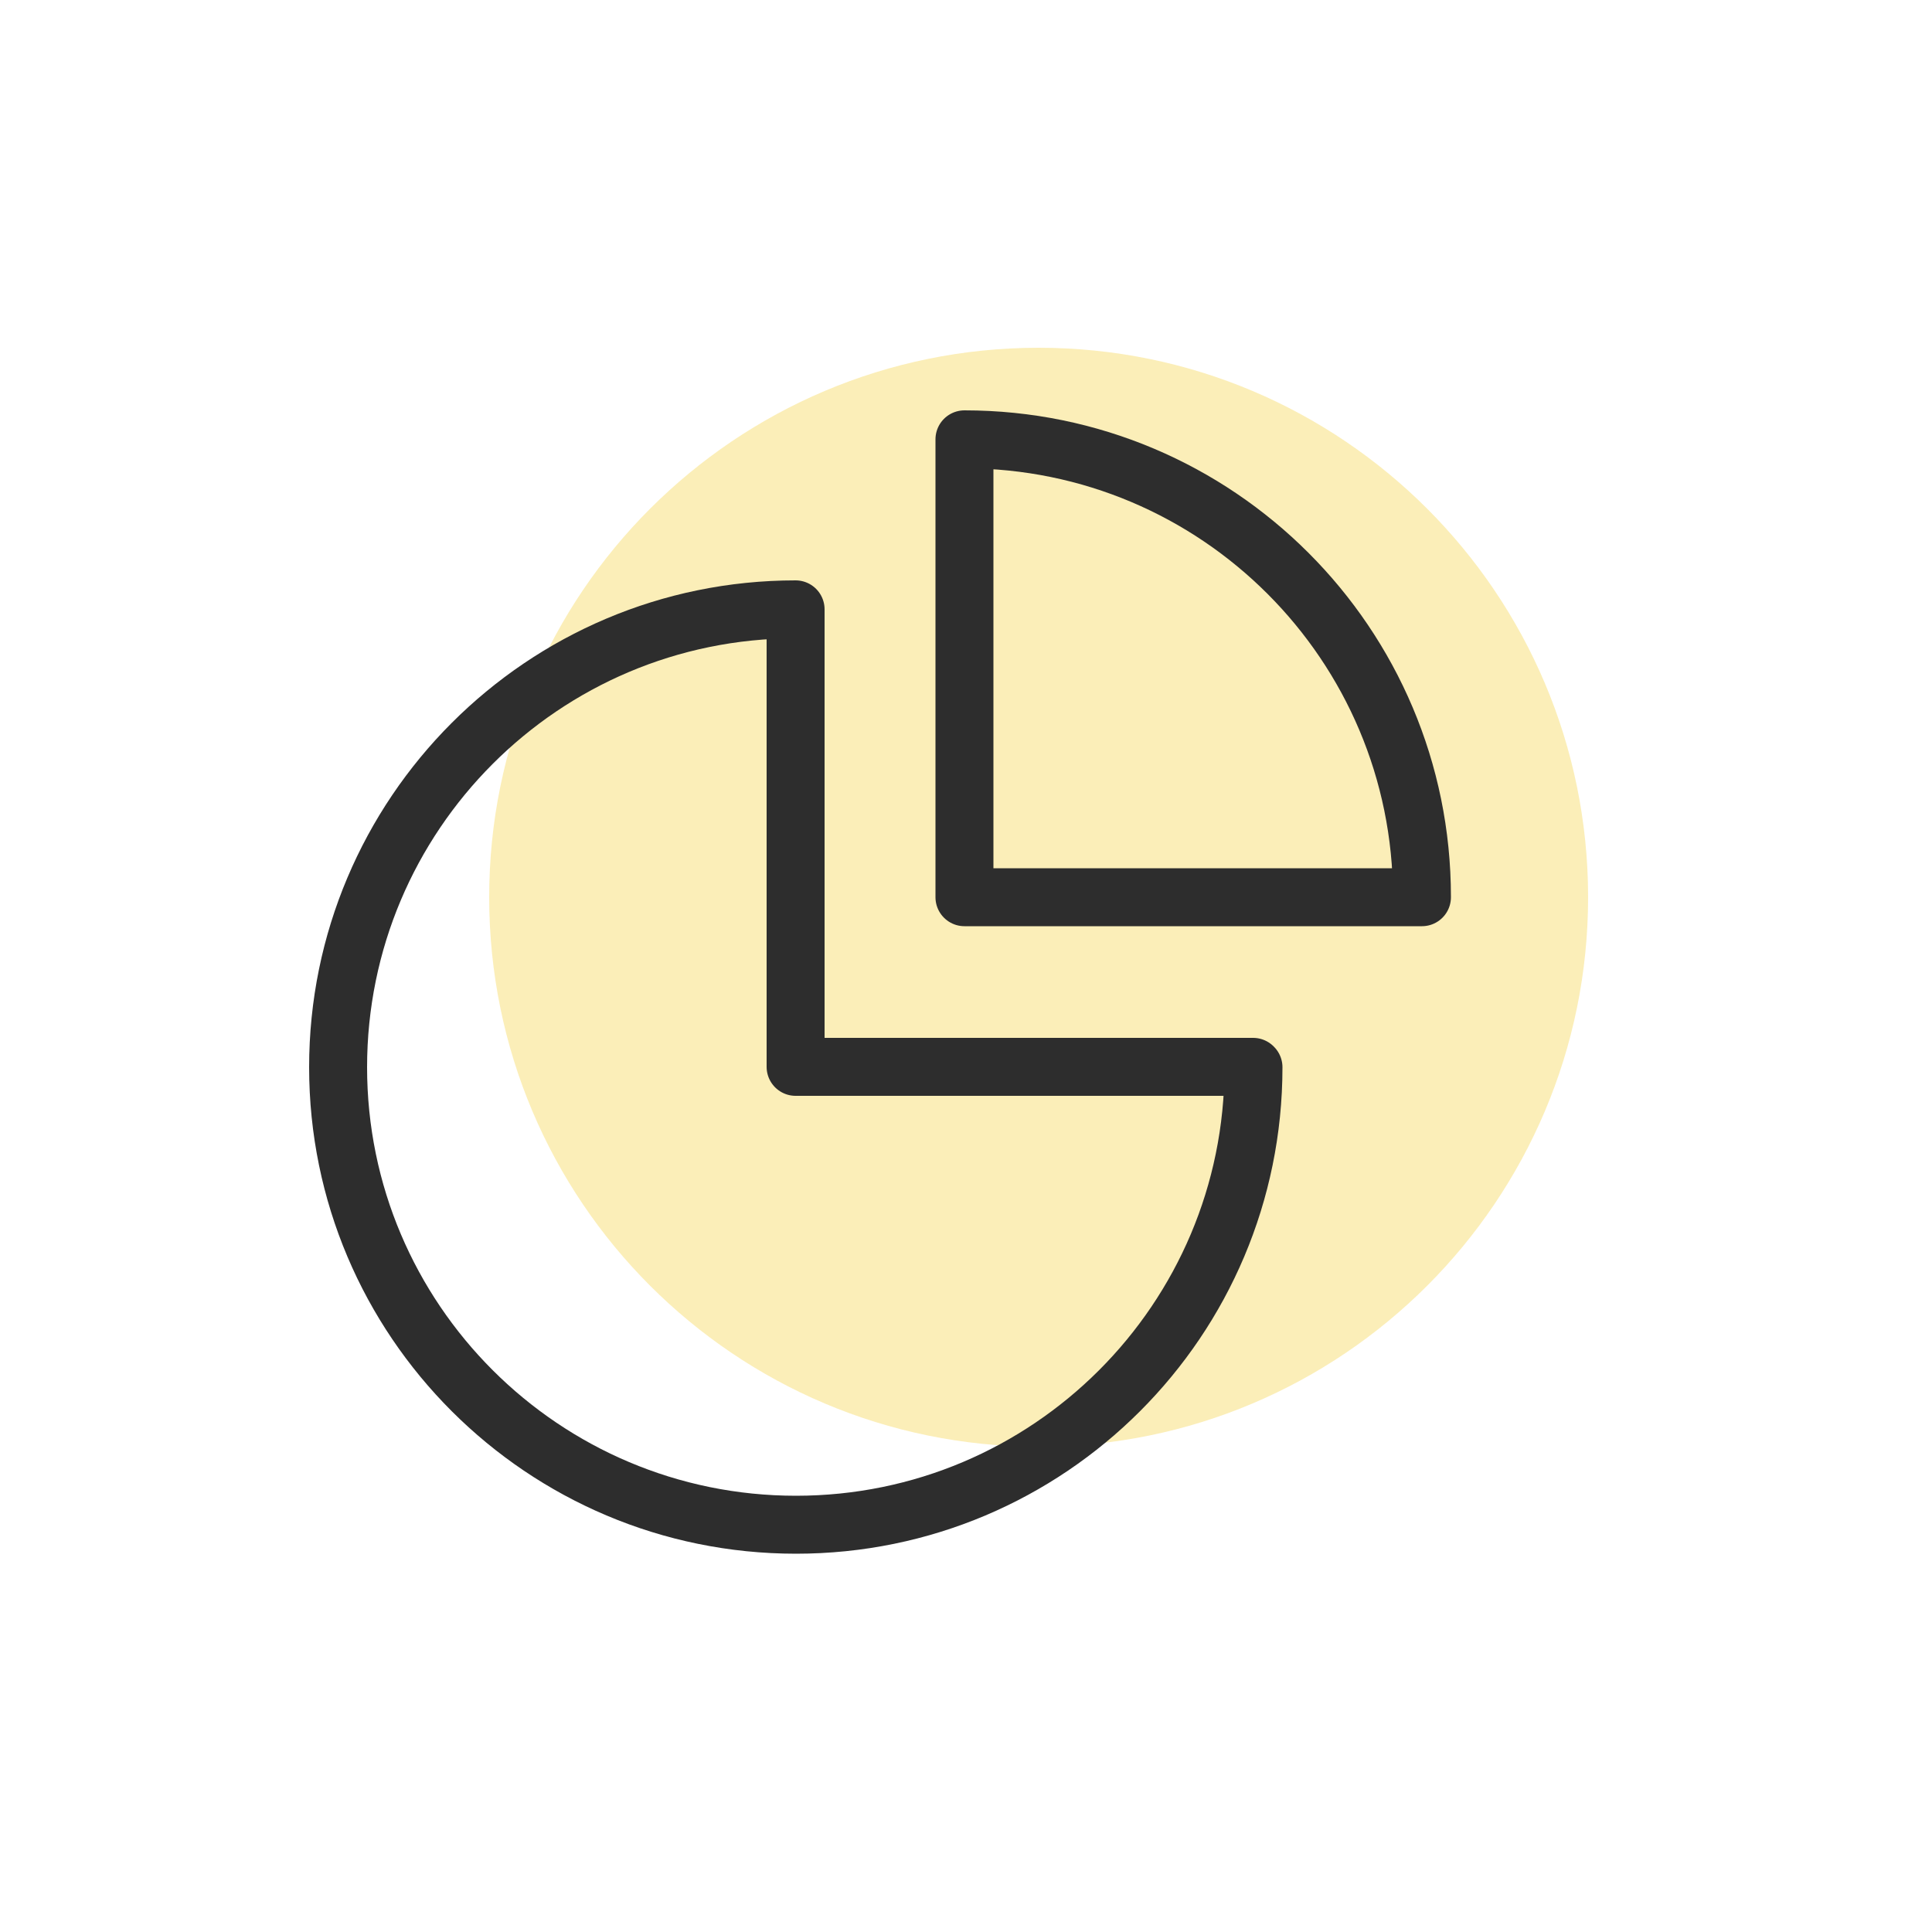 <?xml version="1.0" encoding="UTF-8"?> <svg xmlns="http://www.w3.org/2000/svg" width="50" height="50" viewBox="0 0 50 50" fill="none"><rect width="50" height="50" fill="white"></rect><g clip-path="url(#clip0_140_2373)"><path opacity="0.3" d="M26.88 37.44C34.733 37.44 41.1 31.073 41.1 23.22C41.1 15.367 34.733 9 26.88 9C19.026 9 12.66 15.367 12.66 23.22C12.66 31.073 19.026 37.44 26.88 37.44Z" fill="#F2C713"></path><path fill-rule="evenodd" clip-rule="evenodd" d="M32.44 27.62C32.44 34.16 27.14 39.46 20.6 39.46C14.06 39.46 8.75 34.16 8.75 27.62C8.75 21.08 14.05 15.77 20.59 15.77V27.61H32.43L32.44 27.62Z" stroke="#2D2D2D" stroke-width="1.5" stroke-linecap="round" stroke-linejoin="round"></path><path fill-rule="evenodd" clip-rule="evenodd" d="M36.8 23.22H24.96V11.37C31.5 11.37 36.8 16.67 36.8 23.21V23.22Z" stroke="#2D2D2D" stroke-width="1.5" stroke-linecap="round" stroke-linejoin="round"></path></g><defs><clipPath id="clip0_140_2373"><rect width="33.1" height="31.21" fill="white" transform="translate(8 9)"></rect></clipPath></defs></svg> 